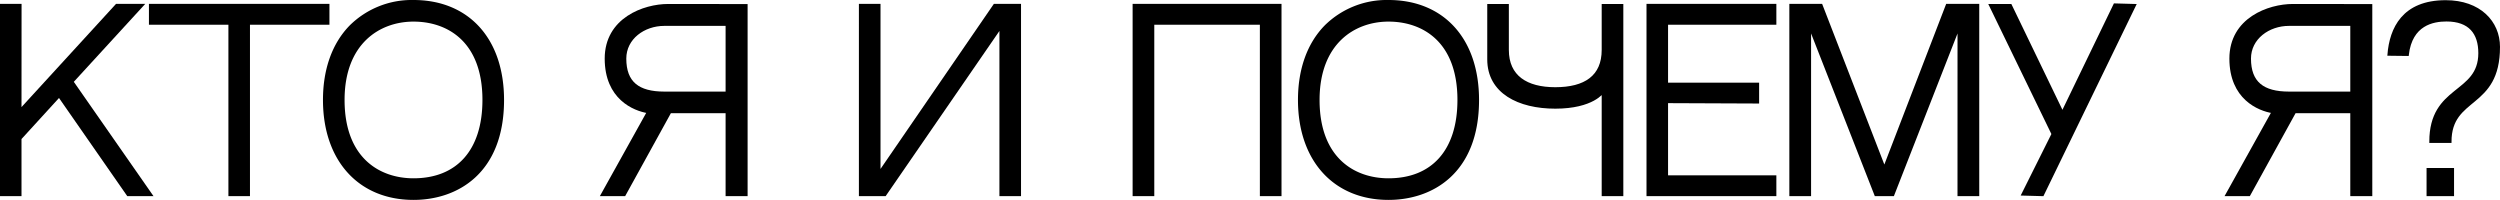 <?xml version="1.0" encoding="UTF-8"?> <svg xmlns="http://www.w3.org/2000/svg" id="Слой_1" data-name="Слой 1" viewBox="0 0 799.411 63.923"> <defs> <style>.cls-1{stroke:#000;stroke-miterlimit:10;stroke-width:0.75px;}</style> </defs> <path class="cls-1" d="M37.271,1.612h8.324L23.122,26.13,48.37,62.348H40.896L18.907,30.733,6.501,44.312V62.348H.375V1.612H6.521L6.501,35.207Z"></path> <path class="cls-1" d="M79.557,7.53V62.348H73.411V7.53H48V1.612h56.968v5.918Z"></path> <path class="cls-1" d="M160.803,31.962c0,23.287-14.762,31.586-28.576,31.586-17.36,0-28.576-12.399-28.576-31.586,0-9.782,2.926-17.938,8.459-23.582A27.795,27.795,0,0,1,132.227.375C149.585.375,160.801,12.474,160.803,31.962Zm-6.159,0c0-18.915-11.418-25.428-22.417-25.428-11,0-22.418,7.208-22.418,25.428,0,18.784,11.418,25.427,22.418,25.427C146.26,57.389,154.642,48.224,154.644,31.962Z"></path> <path class="cls-1" d="M192.448,62.348,207.214,35.825l7.087.003-14.624,26.52ZM238.683,1.674V62.346h-6.288V35.826h-4.612l-20.568-.001c-4.462-.718-13.477-4.34-13.477-17.088,0-12.736,12.215-17.09,19.892-17.09Zm-6.288,6.229H212.418c-6.526,0-12.526,4.312-12.526,10.835,0,7.688,4.205,10.924,12.526,10.924h19.977Z"></path> <path class="cls-1" d="M282.998,62.348h-7.976V1.614h6.159V55.231L318.002,1.614h8.11v60.733h-6.159L319.957,8.695Z"></path> <path class="cls-1" d="M403.237,7.53H368.724V62.348H362.546V1.612h46.862V62.348h-6.171Z"></path> <path class="cls-1" d="M472.572,31.962c0,23.287-14.762,31.586-28.576,31.586-17.36,0-28.576-12.399-28.576-31.586,0-9.782,2.926-17.938,8.459-23.582A27.795,27.795,0,0,1,443.996.375C461.354.375,472.57,12.474,472.572,31.962Zm-6.159,0c0-18.915-11.418-25.428-22.417-25.428-11,0-22.418,7.208-22.418,25.428,0,18.784,11.418,25.427,22.418,25.427C458.029,57.389,466.411,48.224,466.413,31.962Z"></path> <path class="cls-1" d="M475.944,18.988V1.645h6.158V15.975c0,8.481,6.004,12.286,15.219,12.286,9.551,0,15.218-3.805,15.218-12.293V1.645h6.168V62.348h-6.168V29.415s-3.19,4.959-15.218,4.959C485.612,34.374,475.944,29.532,475.944,18.988Z"></path> <path class="cls-1" d="M533.011,26.811h29.119v5.917l-29.119-.123V56.435H567.642v5.913H526.868V1.616H567.642v5.917H533.011Z"></path> <path class="cls-1" d="M578.743,8.71v53.638H572.543V1.614h9.853l20.15,52.033,20.03-52.033h9.943v60.733h-6.206L626.322,8.71l-20.986,53.638h-5.579Z"></path> <path class="cls-1" d="M682.653,1.645,653.178,62.348l-6.439-.18,9.641-19.307L636.368,1.645h6.554l16.572,34.329L676.188,1.464Z"></path> <path class="cls-1" d="M711.966,62.348,726.731,35.825l7.087.003-14.624,26.52ZM758.2,1.674V62.346h-6.288V35.826H747.3l-20.568-.001c-4.462-.718-13.477-4.34-13.477-17.088,0-12.736,12.215-17.09,19.892-17.09Zm-6.288,6.229H731.936c-6.526,0-12.526,4.312-12.526,10.835,0,7.688,4.205,10.924,12.526,10.924h19.977Z"></path> <path class="cls-1" d="M799.036,15.003c0,19.846-15.51,15.458-15.51,30.336h-6.349c0-17.975,15.676-14.986,15.676-28.356,0-6.36-3.139-10.487-10.55-10.487-4.31,0-11.295,1.263-12.426,11.029-2.48-.009-5.712-.07-6.087-.075C764.463,9.123,768.429.435,782.052.435,792.888.435,799.036,7.022,799.036,15.003ZM776.302,62.348v-8.251h8.04v8.251Z"></path> </svg> 